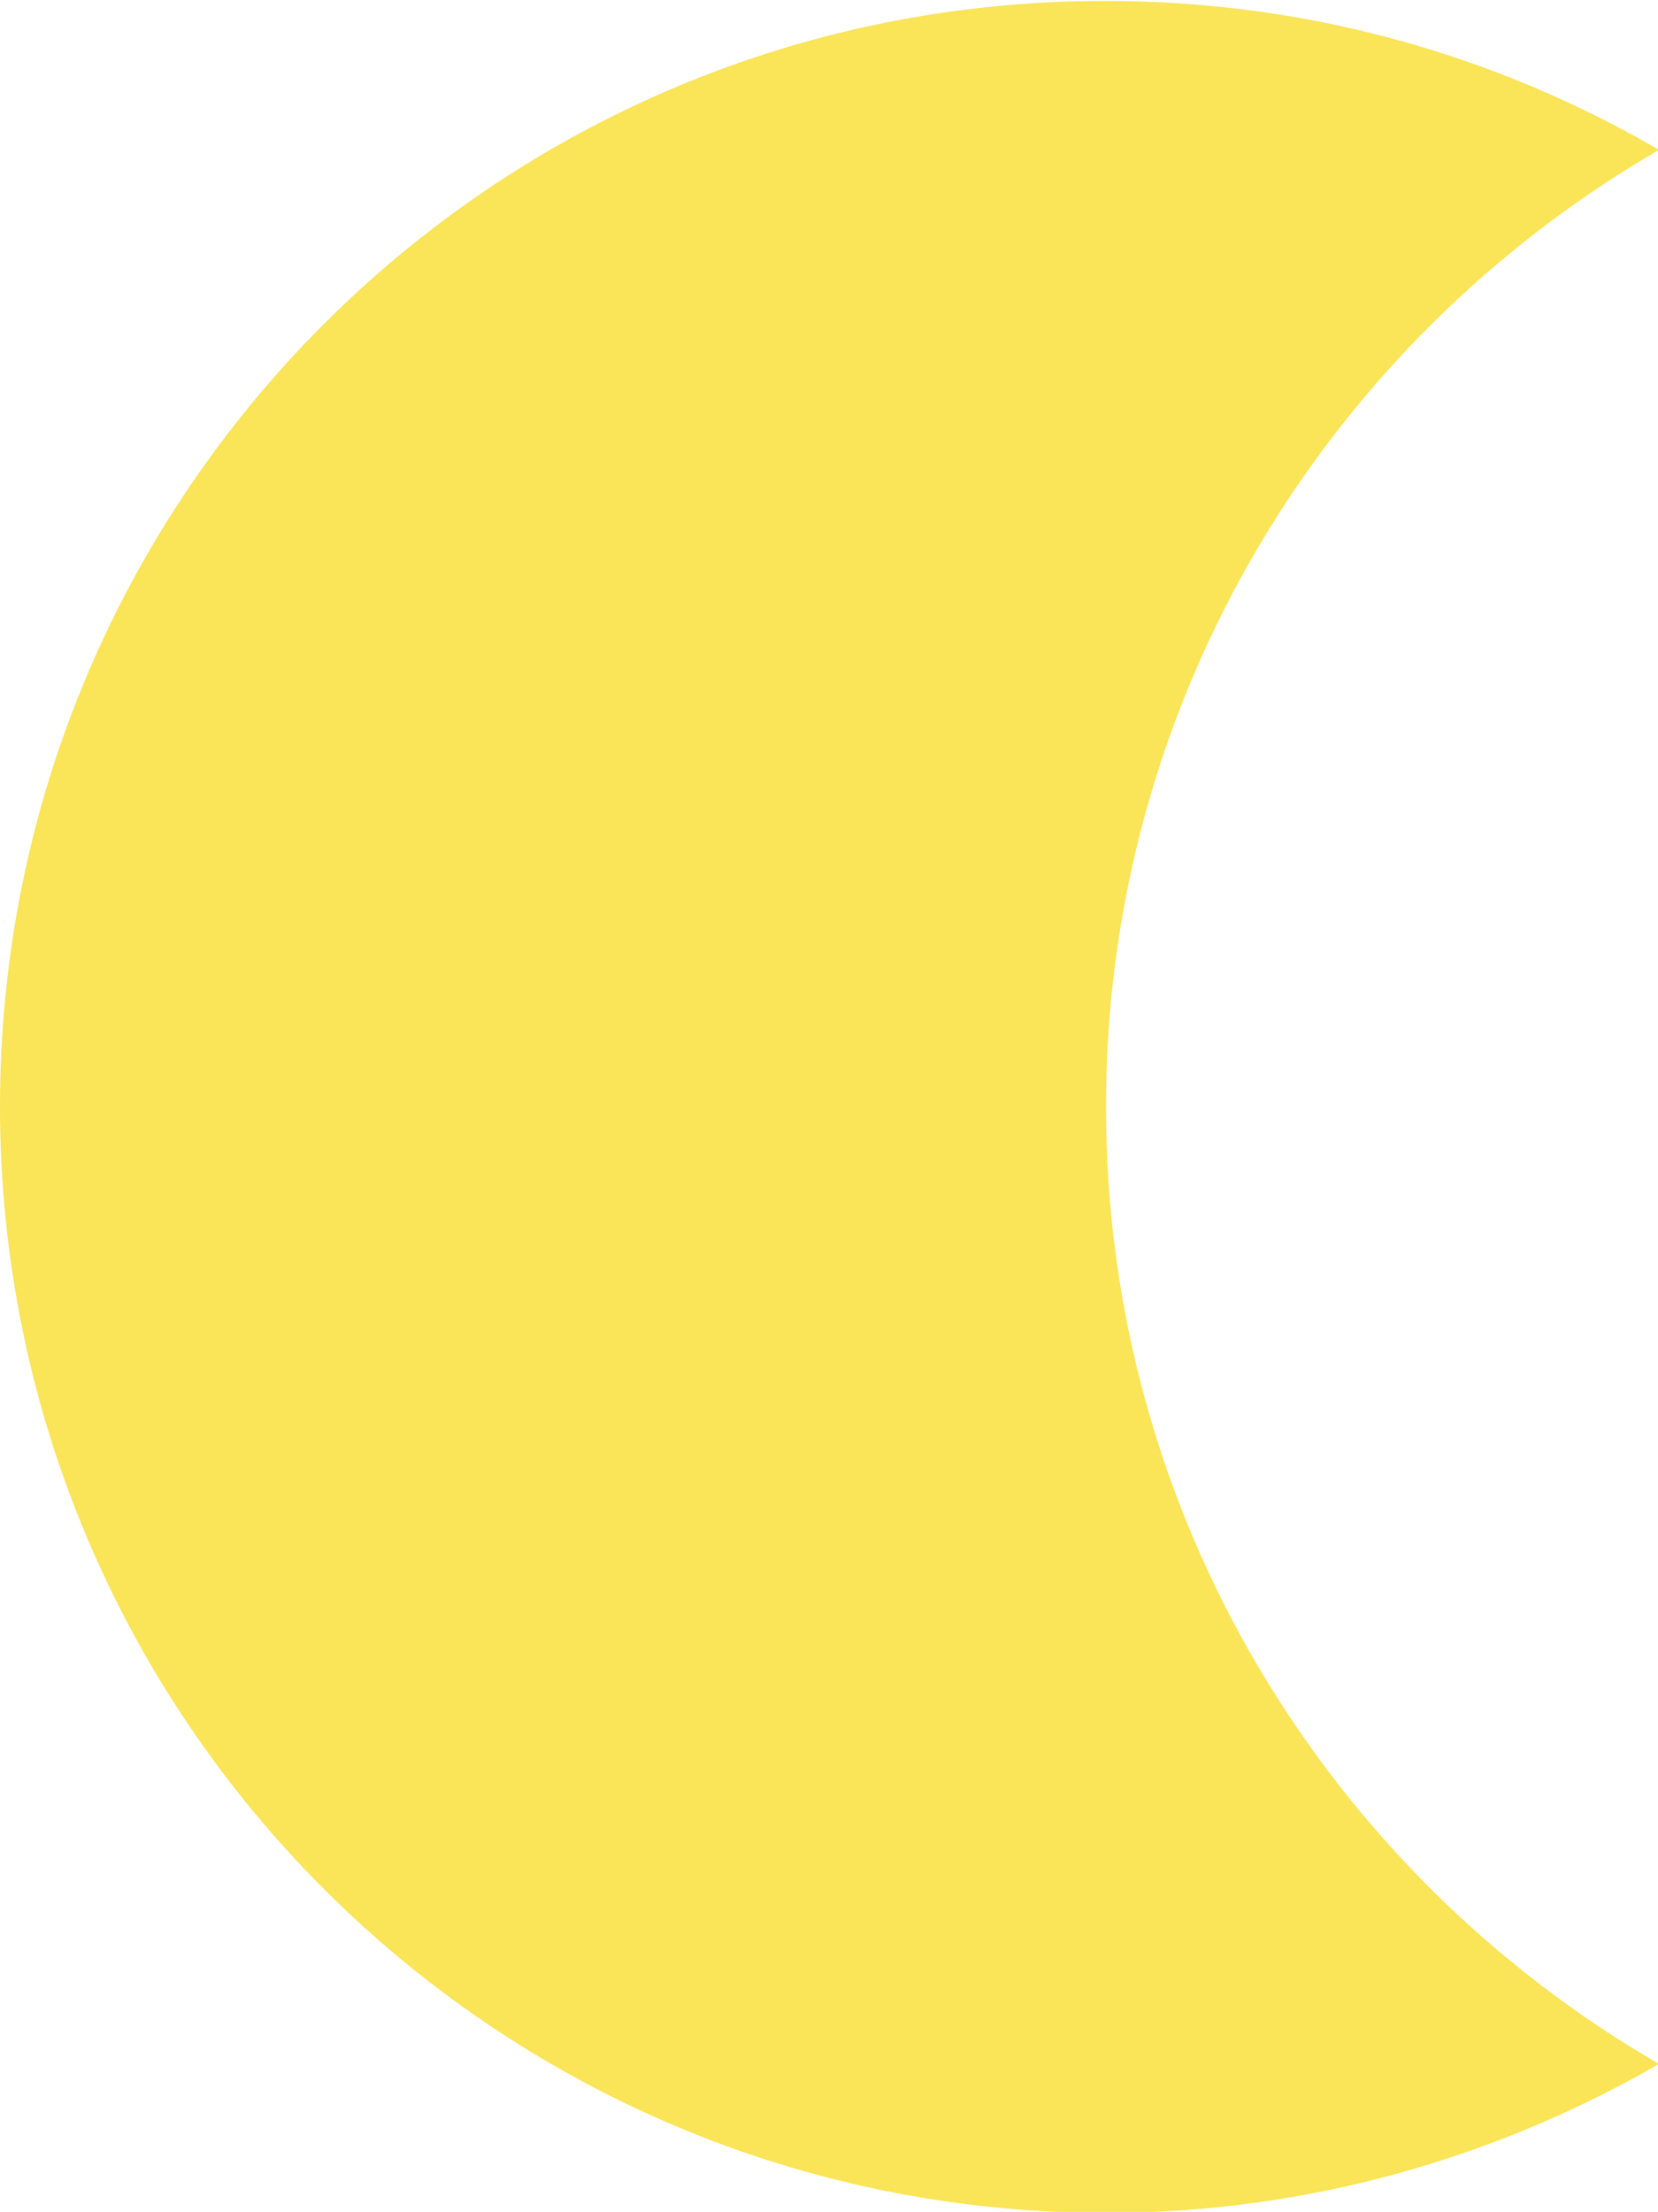 <?xml version="1.0" encoding="UTF-8"?>
<svg id="Layer_2" data-name="Layer 2" xmlns="http://www.w3.org/2000/svg" viewBox="0 0 16.82 22.43">
  <defs>
    <style>
      .cls-1 {
        fill: #fae457;
      }
    </style>
  </defs>
  <g id="Layer_1-2" data-name="Layer 1">
    <path class="cls-1" d="M11.22,11.22c0-4.15,2.26-7.76,5.61-9.7-1.65-.96-3.56-1.51-5.61-1.51C5.02,0,0,5.02,0,11.22s5.02,11.22,11.22,11.22c2.05,0,3.96-.56,5.61-1.51-3.35-1.94-5.61-5.55-5.61-9.7Z"/>
  </g>
</svg>